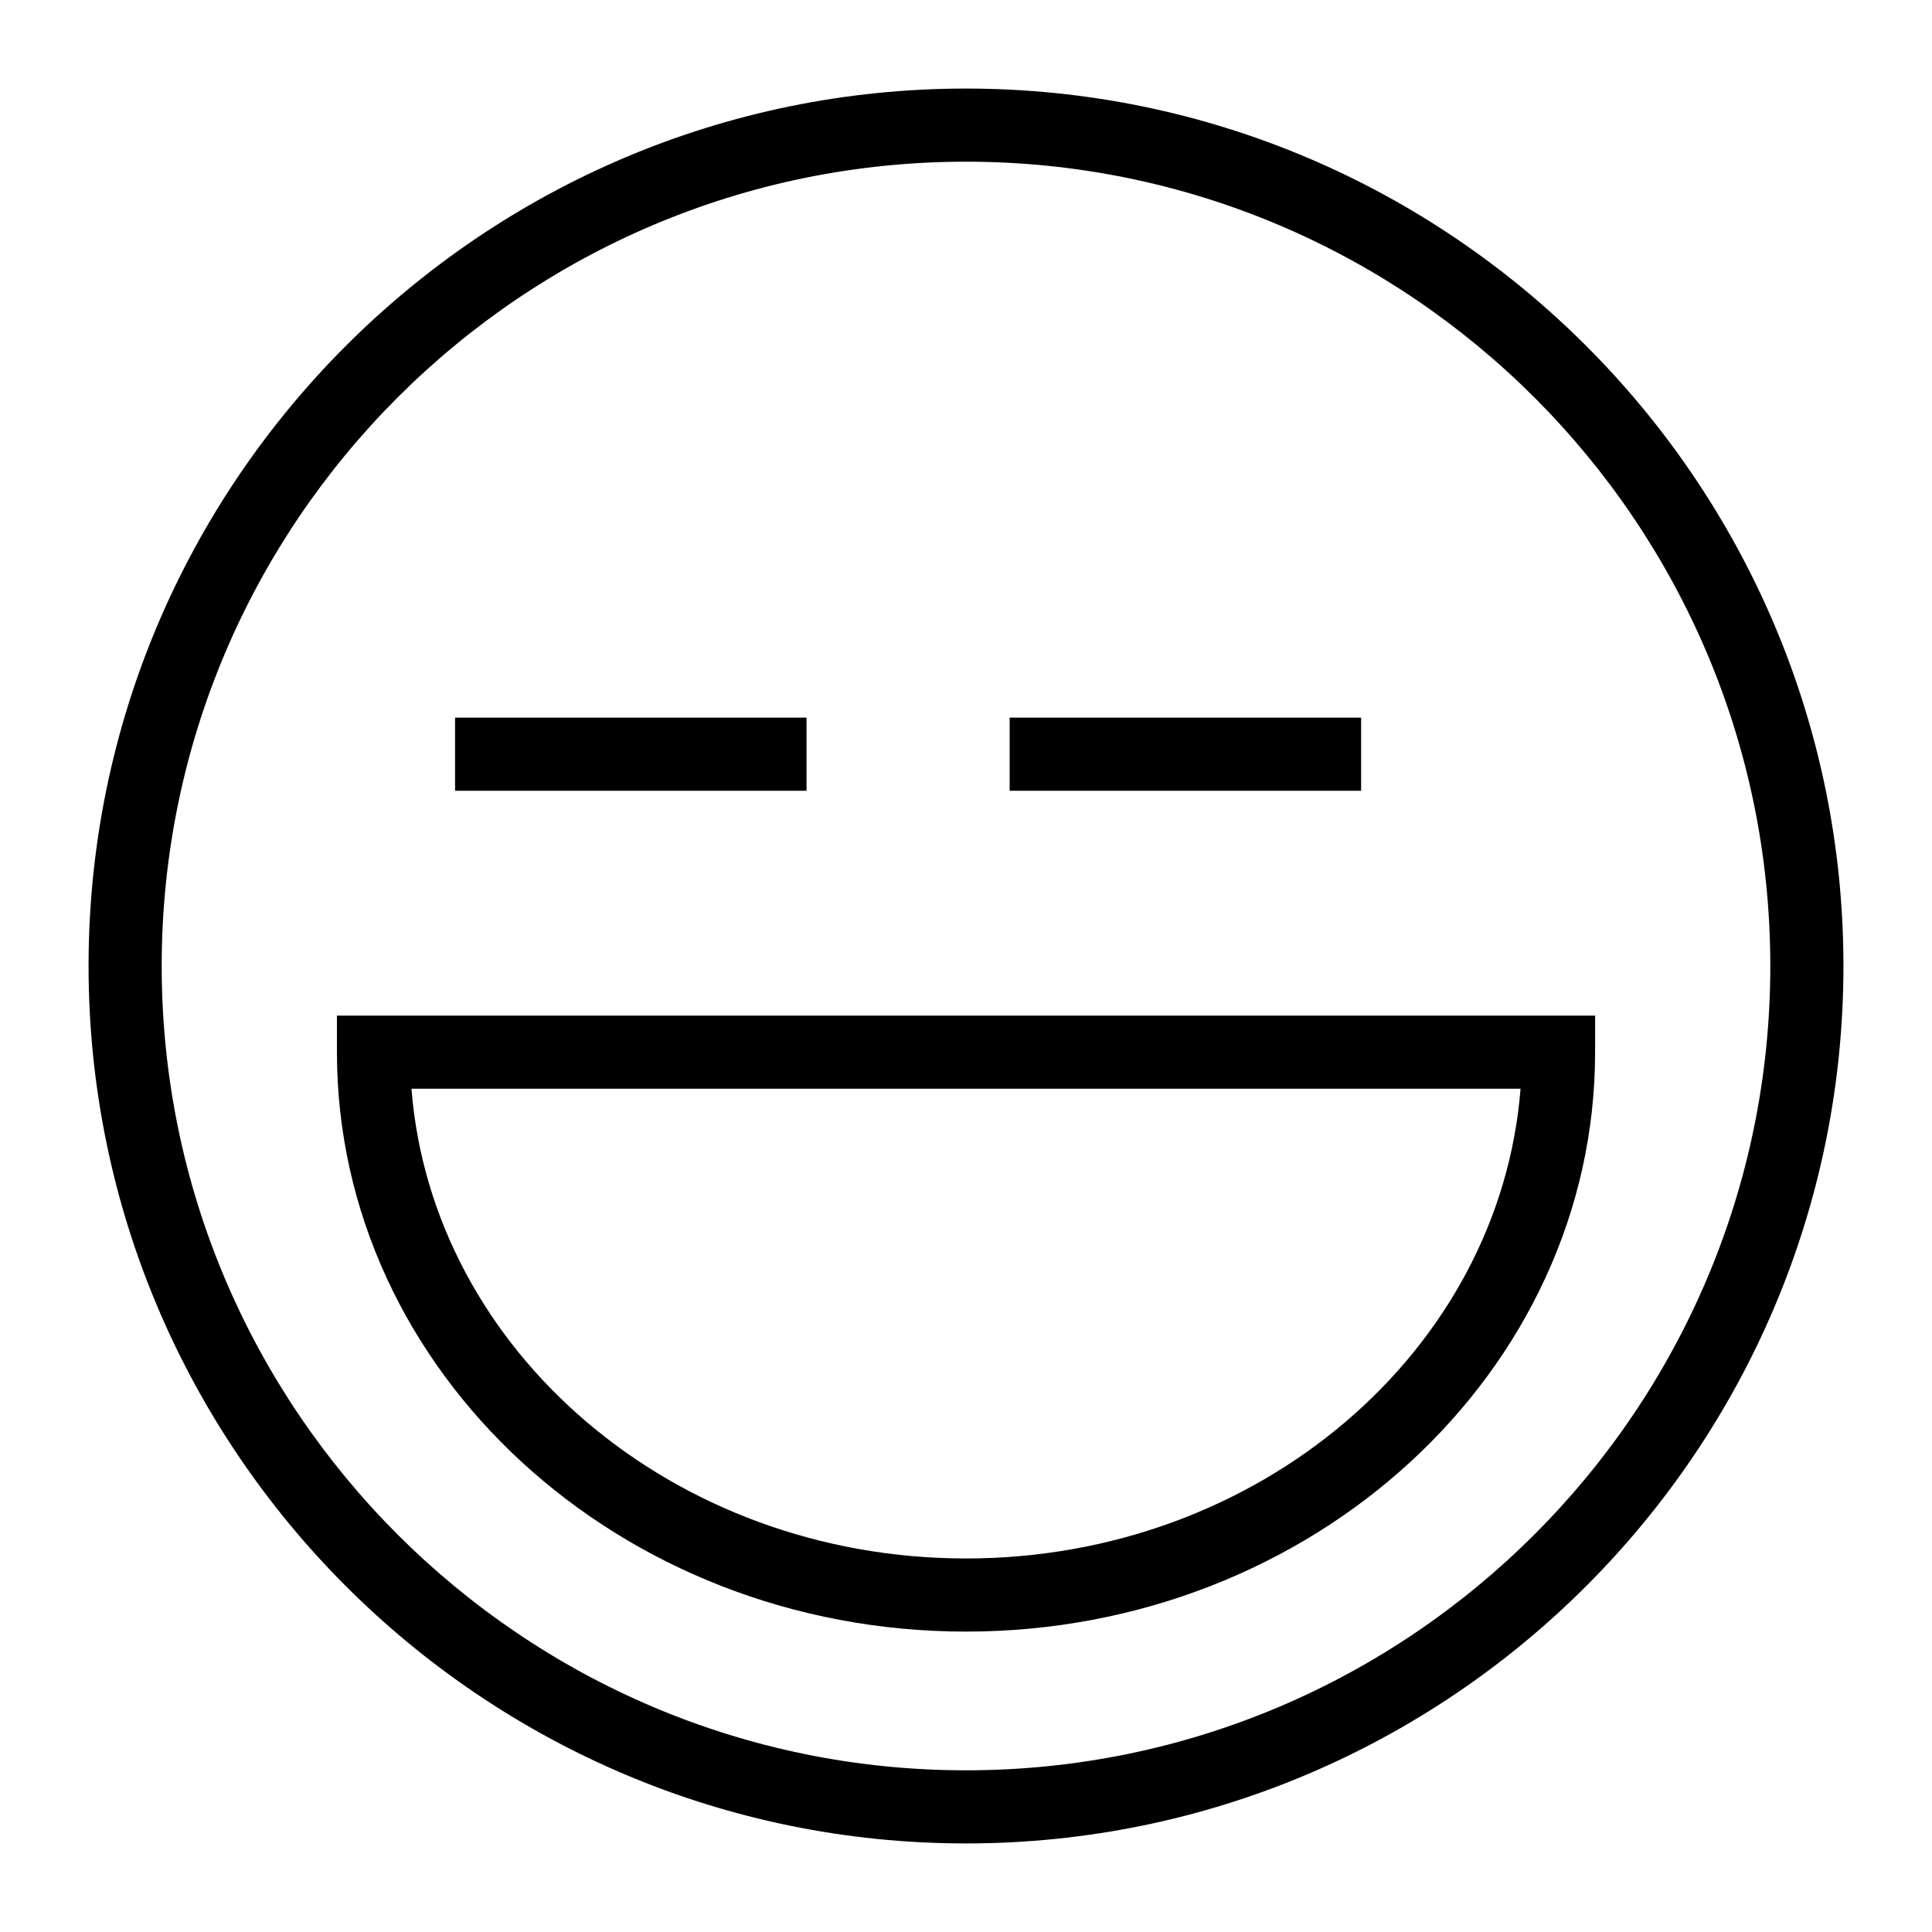 <?xml version="1.0" encoding="UTF-8"?>
<!-- Uploaded to: SVG Repo, www.svgrepo.com, Generator: SVG Repo Mixer Tools -->
<svg fill="#000000" width="800px" height="800px" version="1.1" viewBox="144 144 512 512" xmlns="http://www.w3.org/2000/svg">
 <g>
  <path d="m400 632.53c-128.21 0-232.53-104.32-232.53-232.53 0-128.21 104.31-232.53 232.53-232.53s232.53 104.31 232.53 232.53c0 128.21-104.32 232.53-232.53 232.53zm0-445.68c-117.53 0-213.15 95.621-213.15 213.15s95.617 213.15 213.15 213.15 213.15-95.617 213.15-213.15c0.004-117.53-95.613-213.15-213.14-213.15z"/>
  <path d="m411.57 334.18h93.137v19.379h-93.137z"/>
  <path d="m264.6 334.18h93.137v19.379h-93.137z"/>
  <path d="m400 576.39c-91.926 0-166.71-68.887-166.71-153.55v-9.688h333.43v9.688c-0.004 84.668-74.793 153.55-166.72 153.55zm-146.96-143.87c5.469 69.484 69.289 124.49 146.96 124.49 77.672 0 141.49-55.004 146.96-124.49z"/>
 </g>
</svg>